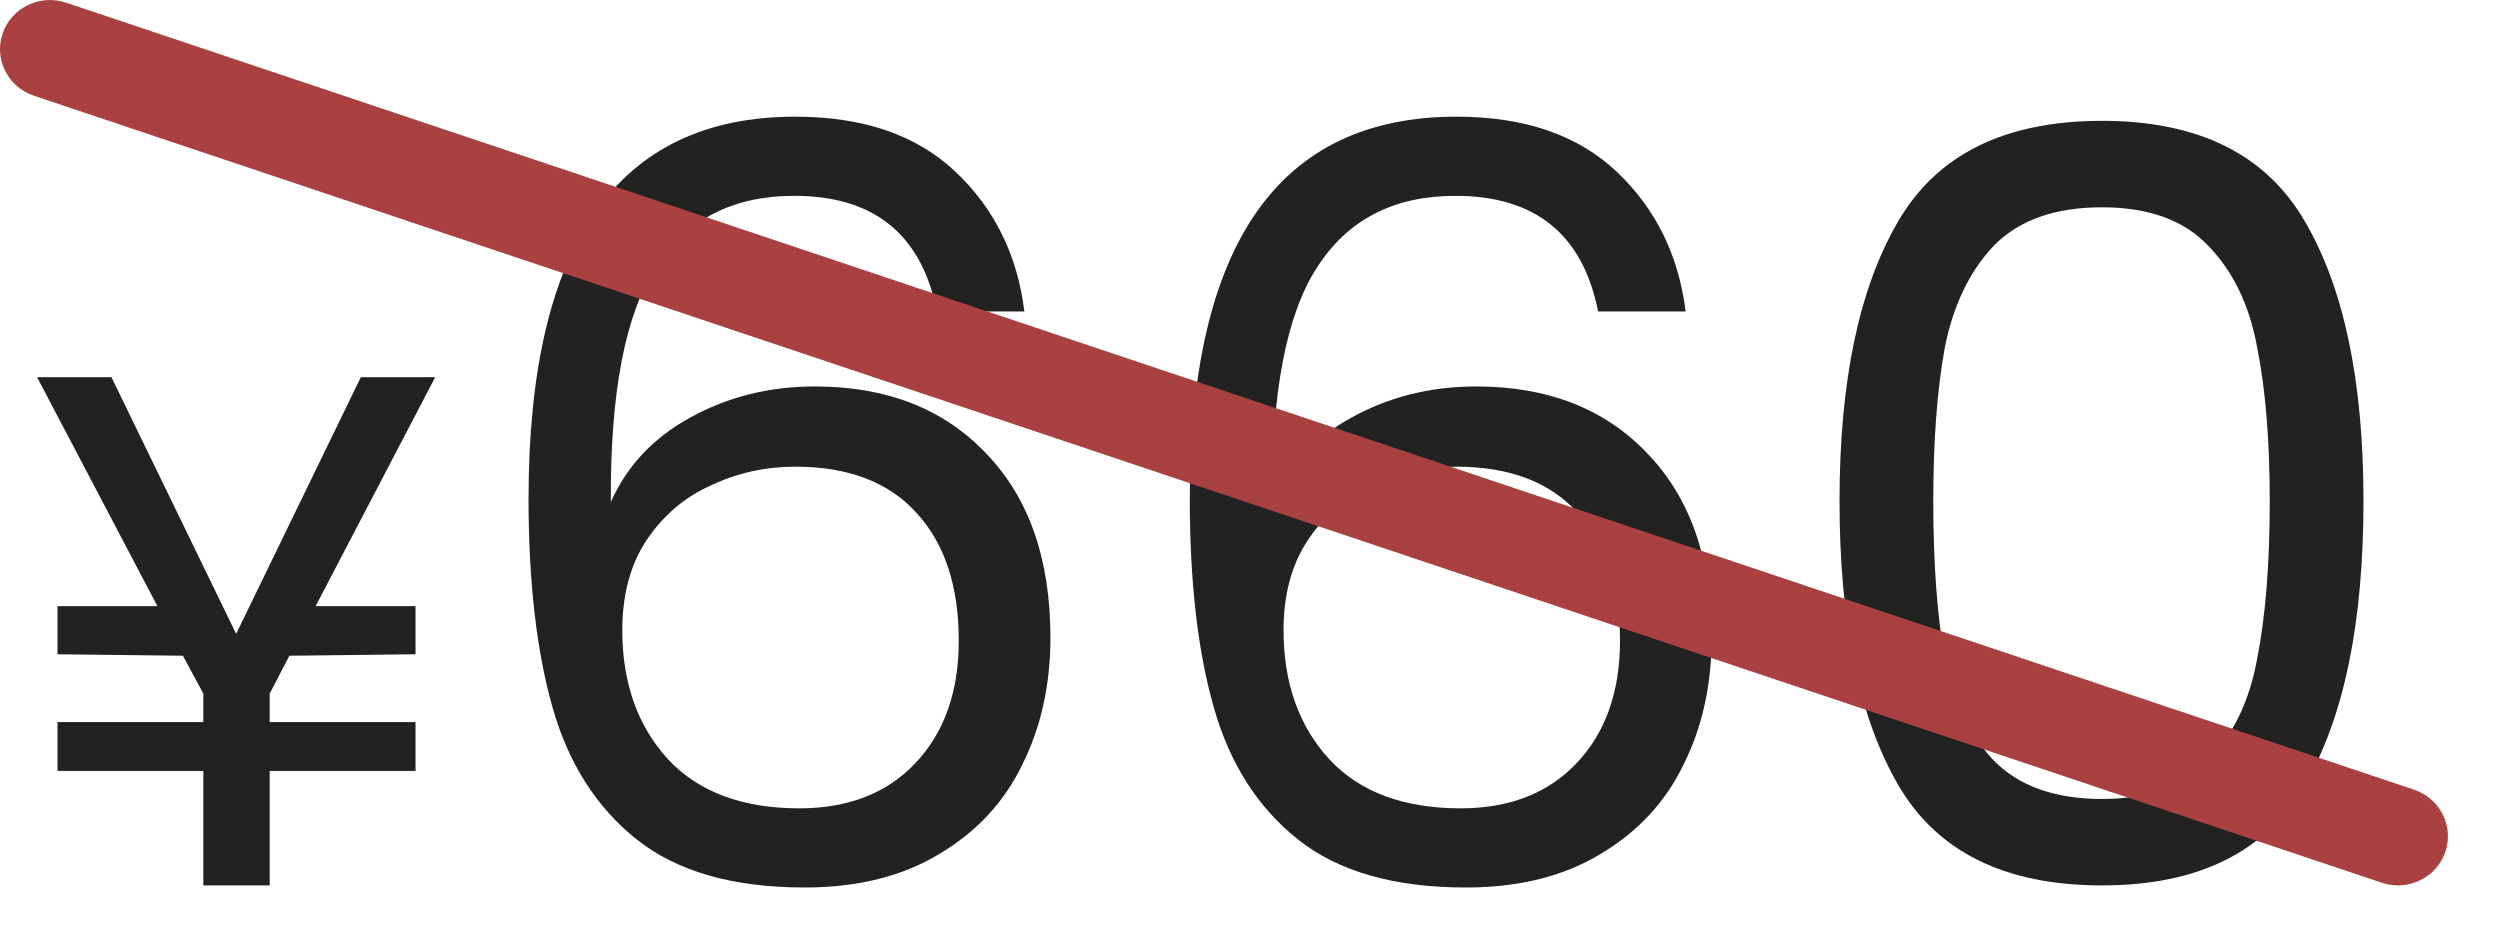<svg width="48" height="18" viewBox="0 0 48 18" fill="none" xmlns="http://www.w3.org/2000/svg">
<path d="M35.319 9.62C35.319 7.327 35.693 5.54 36.439 4.26C37.186 2.967 38.493 2.32 40.359 2.32C42.213 2.32 43.513 2.967 44.259 4.26C45.006 5.54 45.379 7.327 45.379 9.62C45.379 11.953 45.006 13.767 44.259 15.06C43.513 16.353 42.213 17 40.359 17C38.493 17 37.186 16.353 36.439 15.06C35.693 13.767 35.319 11.953 35.319 9.62ZM43.579 9.62C43.579 8.46 43.499 7.48 43.339 6.68C43.193 5.867 42.879 5.213 42.399 4.72C41.933 4.227 41.253 3.98 40.359 3.98C39.453 3.98 38.759 4.227 38.279 4.72C37.813 5.213 37.499 5.867 37.339 6.68C37.193 7.48 37.119 8.46 37.119 9.62C37.119 10.82 37.193 11.827 37.339 12.64C37.499 13.453 37.813 14.107 38.279 14.6C38.759 15.093 39.453 15.34 40.359 15.34C41.253 15.34 41.933 15.093 42.399 14.6C42.879 14.107 43.193 13.453 43.339 12.64C43.499 11.827 43.579 10.82 43.579 9.62Z" fill="#222222"/>
<path d="M30.684 5.98C30.39 4.5 29.477 3.76 27.944 3.76C26.757 3.76 25.87 4.22 25.284 5.14C24.697 6.047 24.41 7.547 24.424 9.64C24.73 8.947 25.237 8.407 25.944 8.02C26.664 7.62 27.464 7.42 28.344 7.42C29.717 7.42 30.81 7.847 31.624 8.7C32.45 9.553 32.864 10.733 32.864 12.24C32.864 13.147 32.684 13.96 32.324 14.68C31.977 15.4 31.444 15.973 30.724 16.4C30.017 16.827 29.157 17.04 28.144 17.04C26.77 17.04 25.697 16.733 24.924 16.12C24.15 15.507 23.61 14.66 23.304 13.58C22.997 12.5 22.844 11.167 22.844 9.58C22.844 4.687 24.55 2.24 27.964 2.24C29.27 2.24 30.297 2.593 31.044 3.3C31.79 4.007 32.23 4.9 32.364 5.98H30.684ZM27.964 8.96C27.39 8.96 26.85 9.08 26.344 9.32C25.837 9.547 25.424 9.9 25.104 10.38C24.797 10.847 24.644 11.42 24.644 12.1C24.644 13.113 24.937 13.94 25.524 14.58C26.11 15.207 26.95 15.52 28.044 15.52C28.977 15.52 29.717 15.233 30.264 14.66C30.824 14.073 31.104 13.287 31.104 12.3C31.104 11.26 30.837 10.447 30.304 9.86C29.77 9.26 28.99 8.96 27.964 8.96Z" fill="#222222"/>
<path d="M17.988 5.98C17.695 4.5 16.782 3.76 15.248 3.76C14.062 3.76 13.175 4.22 12.588 5.14C12.002 6.047 11.715 7.547 11.728 9.64C12.035 8.947 12.542 8.407 13.248 8.02C13.968 7.62 14.768 7.42 15.648 7.42C17.022 7.42 18.115 7.847 18.928 8.7C19.755 9.553 20.168 10.733 20.168 12.24C20.168 13.147 19.988 13.96 19.628 14.68C19.282 15.4 18.748 15.973 18.028 16.4C17.322 16.827 16.462 17.04 15.448 17.04C14.075 17.04 13.002 16.733 12.228 16.12C11.455 15.507 10.915 14.66 10.608 13.58C10.302 12.5 10.148 11.167 10.148 9.58C10.148 4.687 11.855 2.24 15.268 2.24C16.575 2.24 17.602 2.593 18.348 3.3C19.095 4.007 19.535 4.9 19.668 5.98H17.988ZM15.268 8.96C14.695 8.96 14.155 9.08 13.648 9.32C13.142 9.547 12.728 9.9 12.408 10.38C12.102 10.847 11.948 11.42 11.948 12.1C11.948 13.113 12.242 13.94 12.828 14.58C13.415 15.207 14.255 15.52 15.348 15.52C16.282 15.52 17.022 15.233 17.568 14.66C18.128 14.073 18.408 13.287 18.408 12.3C18.408 11.26 18.142 10.447 17.608 9.86C17.075 9.26 16.295 8.96 15.268 8.96Z" fill="#222222"/>
<path d="M6.06 11.638H7.978V12.562L5.556 12.59L5.178 13.318V13.864H7.978V14.802H5.178V17H3.904V14.802H1.104V13.864H3.904V13.318L3.512 12.59L1.104 12.562V11.638H3.022L0.712 7.242H2.14L4.534 12.17L6.928 7.242H8.356L6.06 11.638Z" fill="#222222"/>
<path d="M0.051 0.64C0.222 0.146 0.767 -0.117 1.268 0.051L46.35 15.162C46.851 15.33 47.119 15.866 46.949 16.36C46.778 16.854 46.233 17.117 45.732 16.949L0.65 1.838C0.149 1.67 -0.119 1.134 0.051 0.64Z" fill="#AA4141"/>
</svg>
